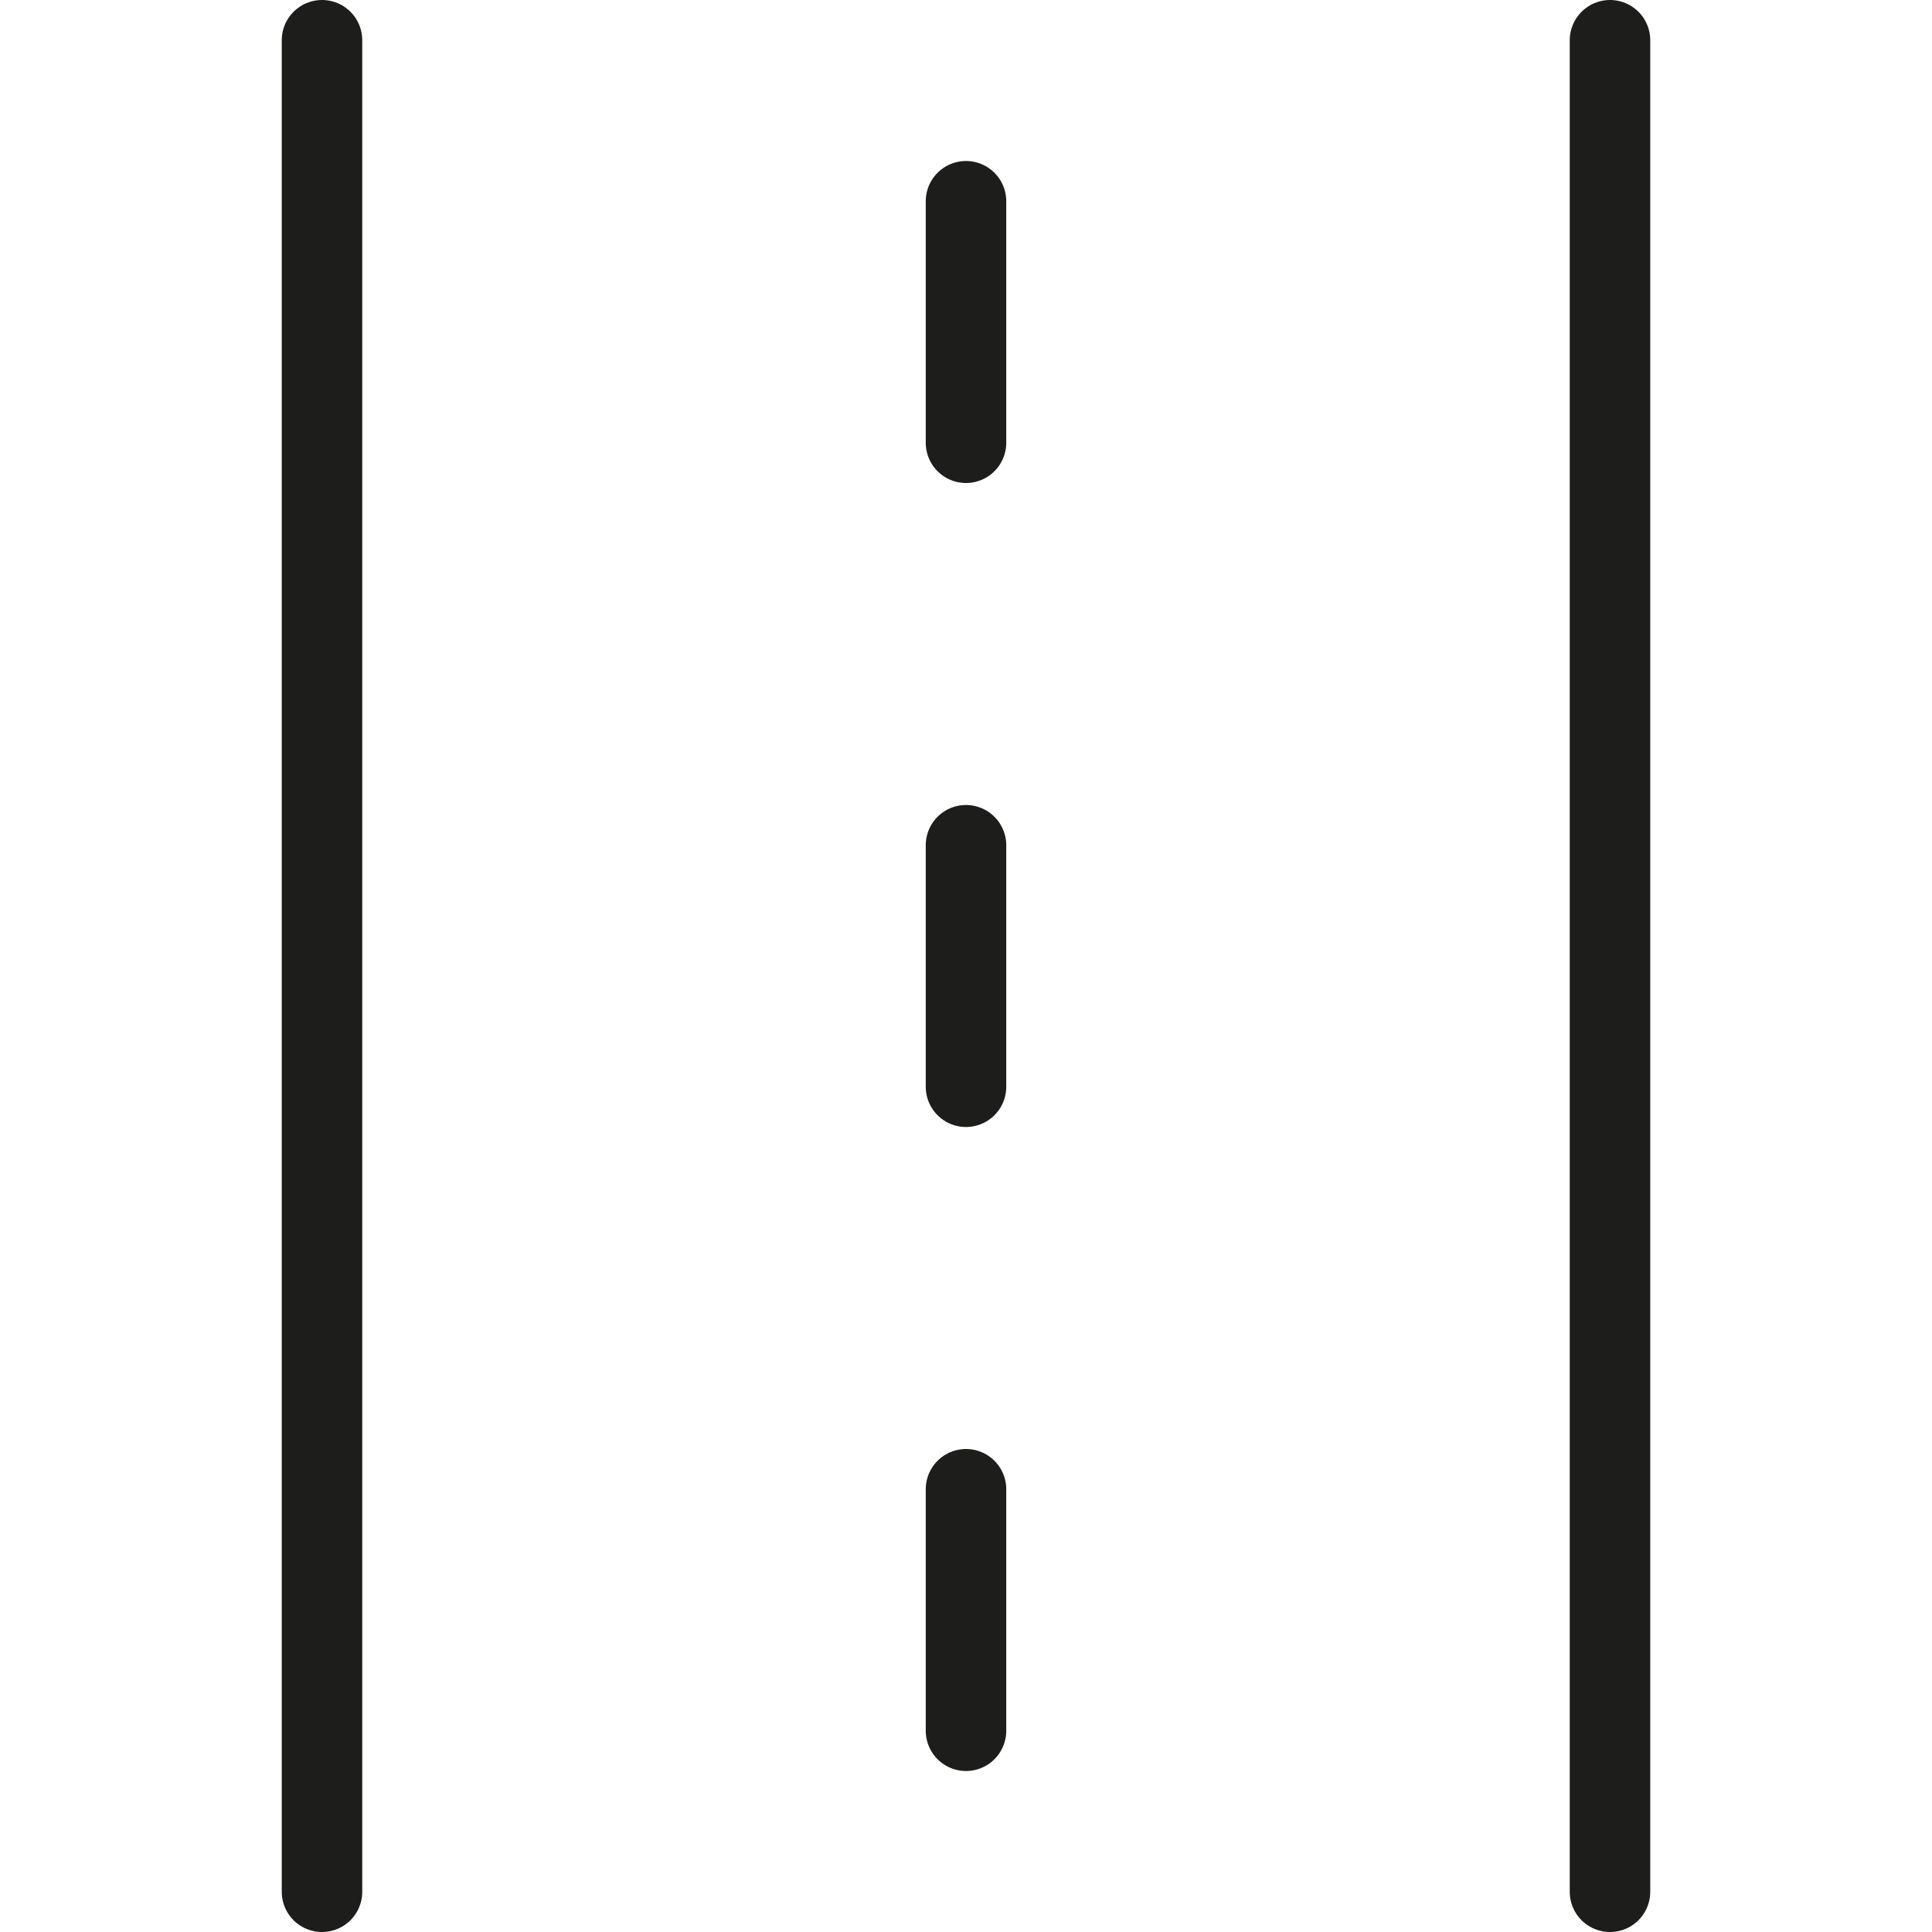 <svg width="24" height="24" viewBox="0 0 24 24" fill="none" xmlns="http://www.w3.org/2000/svg">
<path d="M4 0.5V23.5" stroke="#1D1D1B" stroke-linecap="round" stroke-linejoin="round"/>
<path d="M20 0.5V23.5" stroke="#1D1D1B" stroke-linecap="round" stroke-linejoin="round"/>
<path d="M12 2.5V5.5" stroke="#1D1D1B" stroke-linecap="round" stroke-linejoin="round"/>
<path d="M12 10.5V13.5" stroke="#1D1D1B" stroke-linecap="round" stroke-linejoin="round"/>
<path d="M12 18.5V21.5" stroke="#1D1D1B" stroke-linecap="round" stroke-linejoin="round"/>
</svg>
